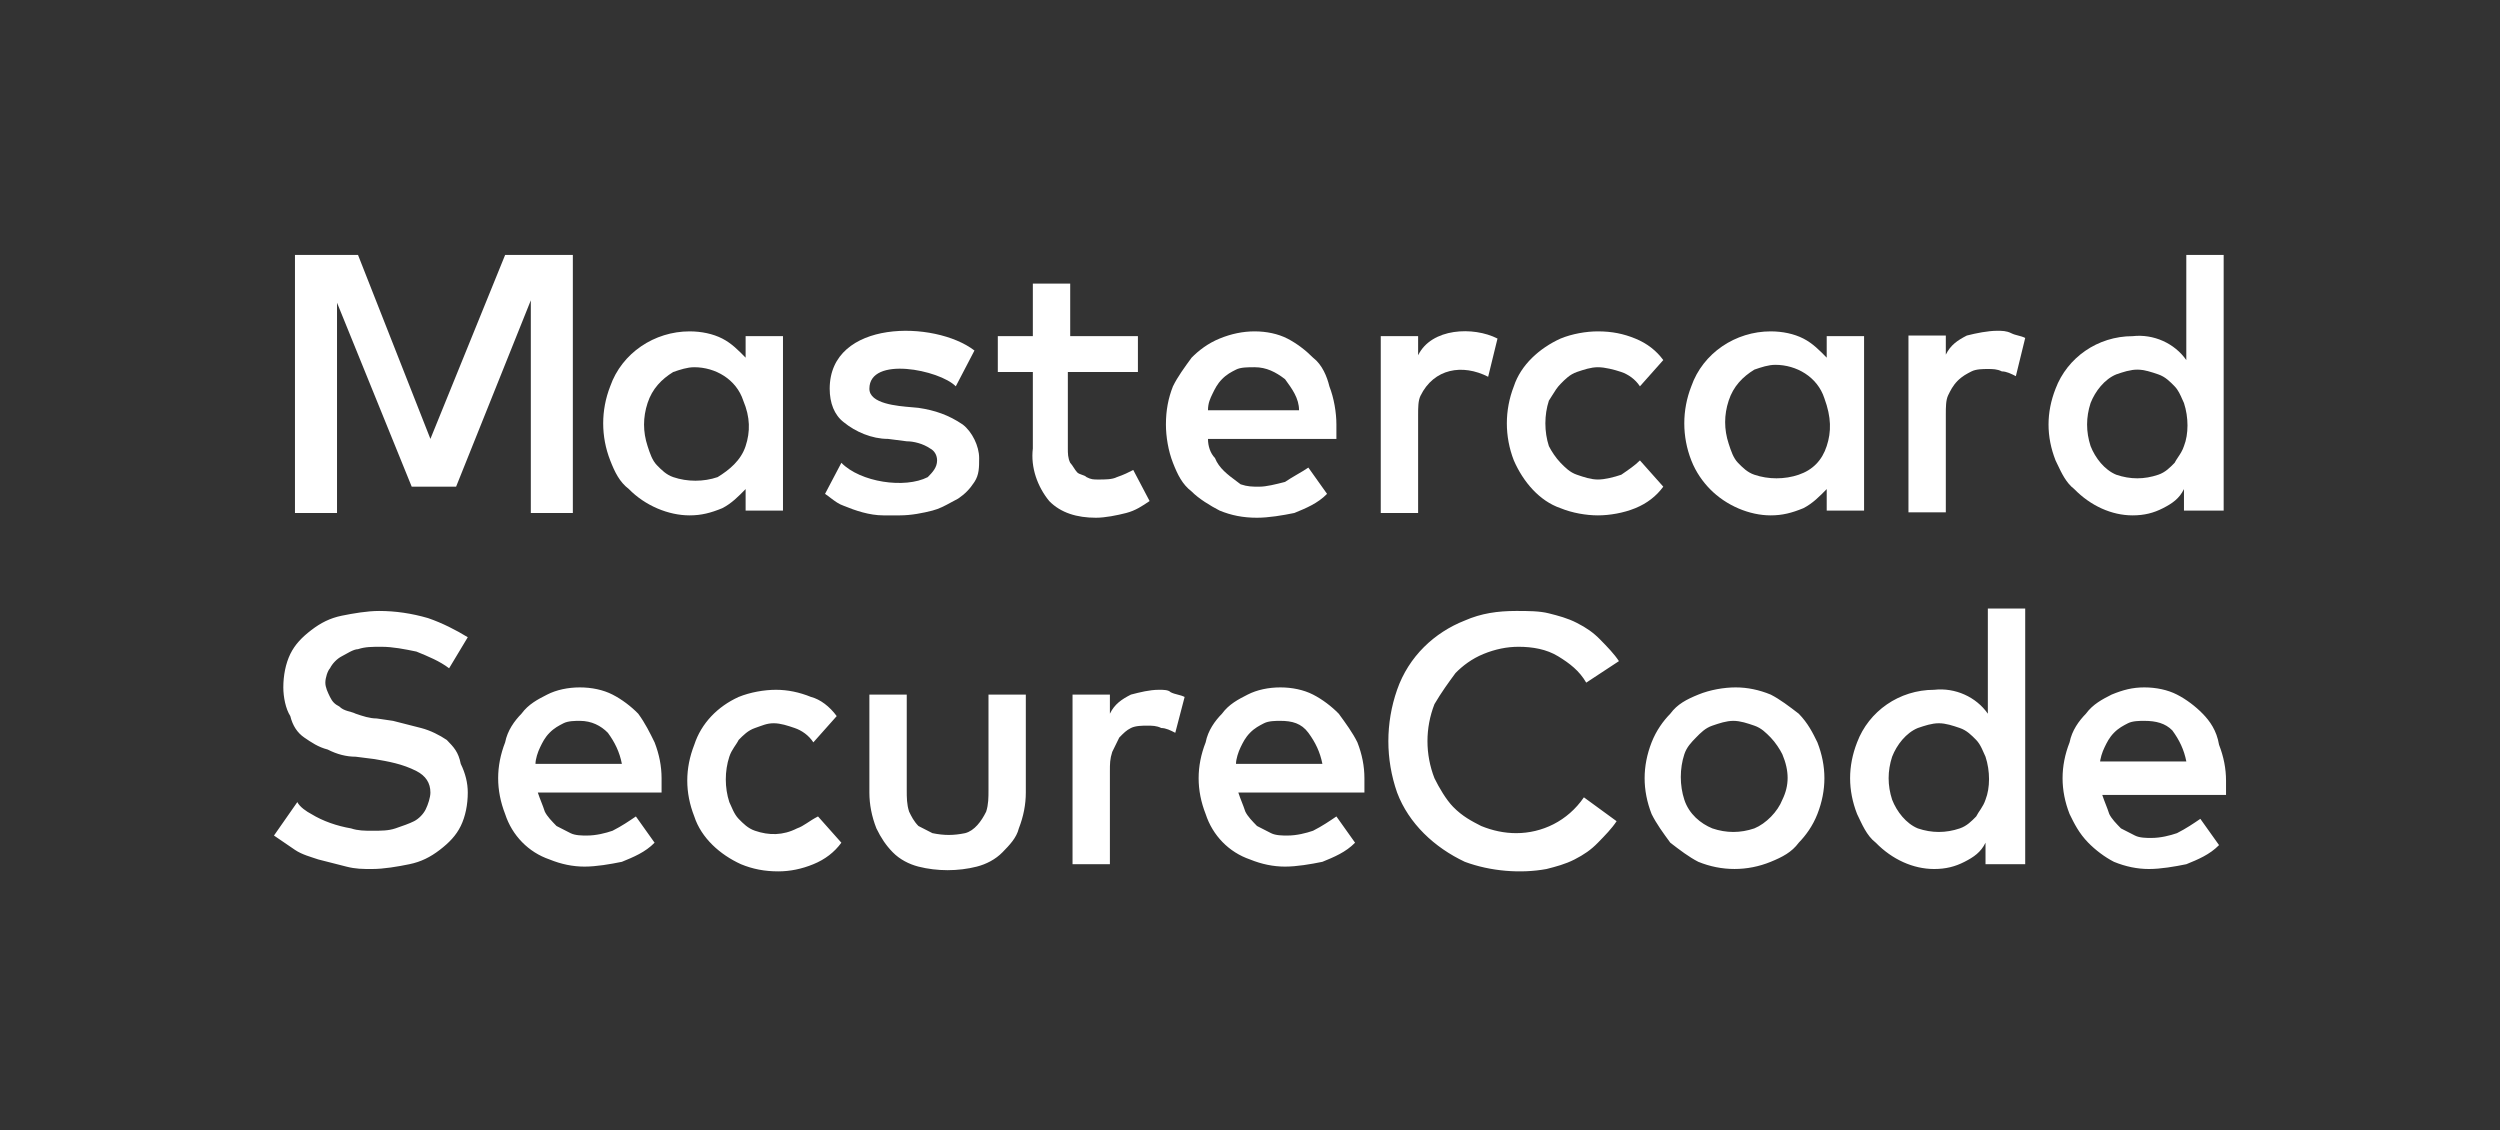 <svg width="73" height="33" viewBox="0 0 73 33" fill="none" xmlns="http://www.w3.org/2000/svg">
<rect x="0" y="0" width="73" height="33" fill="#333333" stroke="none"/>
<path d="M28.864 23.072C28.864 23.282 28.864 23.491 28.796 23.7C28.659 23.979 28.454 24.258 28.182 24.328C27.841 24.398 27.568 24.398 27.227 24.328C27.091 24.258 26.954 24.189 26.818 24.119C26.682 23.979 26.614 23.84 26.546 23.7C26.477 23.491 26.477 23.282 26.477 23.072V20.282H25.386V23.142C25.386 23.491 25.454 23.84 25.591 24.189C25.727 24.468 25.864 24.677 26.068 24.886C26.273 25.096 26.546 25.235 26.818 25.305C27.364 25.444 27.977 25.444 28.523 25.305C28.796 25.235 29.068 25.096 29.273 24.886C29.477 24.677 29.682 24.468 29.75 24.189C29.886 23.84 29.954 23.491 29.954 23.142V20.282H28.864V23.072ZM33.841 20.142C33.568 20.142 33.295 20.212 33.023 20.282C32.75 20.421 32.545 20.561 32.409 20.84V20.282H31.318V25.235H32.409V22.514C32.409 22.305 32.409 22.165 32.477 21.956C32.545 21.817 32.614 21.677 32.682 21.537C32.818 21.398 32.886 21.328 33.023 21.258C33.159 21.189 33.364 21.189 33.5 21.189C33.636 21.189 33.773 21.189 33.909 21.258C34.045 21.258 34.182 21.328 34.318 21.398L34.591 20.351C34.455 20.282 34.318 20.282 34.182 20.212C34.114 20.142 33.977 20.142 33.841 20.142ZM36.091 22.305C36.091 22.165 36.159 21.956 36.227 21.817C36.295 21.677 36.364 21.537 36.5 21.398C36.636 21.258 36.773 21.189 36.909 21.119C37.045 21.049 37.25 21.049 37.386 21.049C37.727 21.049 38 21.119 38.205 21.398C38.409 21.677 38.545 21.956 38.614 22.305H36.091ZM39.091 20.84C38.886 20.63 38.614 20.421 38.341 20.282C38.068 20.142 37.727 20.072 37.386 20.072C37.045 20.072 36.705 20.142 36.432 20.282C36.159 20.421 35.886 20.561 35.682 20.84C35.477 21.049 35.273 21.328 35.205 21.677C35.068 22.026 35 22.375 35 22.724C35 23.072 35.068 23.421 35.205 23.77C35.409 24.398 35.886 24.886 36.5 25.096C36.841 25.235 37.182 25.305 37.523 25.305C37.864 25.305 38.273 25.235 38.614 25.165C38.955 25.026 39.295 24.886 39.568 24.607L39.023 23.84C38.818 23.979 38.614 24.119 38.341 24.258C38.136 24.328 37.864 24.398 37.591 24.398C37.455 24.398 37.25 24.398 37.114 24.328C36.977 24.258 36.841 24.189 36.705 24.119C36.568 23.979 36.432 23.84 36.364 23.7C36.295 23.491 36.227 23.351 36.159 23.142H39.841V22.724C39.841 22.375 39.773 22.026 39.636 21.677C39.5 21.398 39.295 21.119 39.091 20.84ZM13.046 21.607C12.841 21.468 12.568 21.328 12.296 21.258C12.023 21.189 11.75 21.119 11.477 21.049L11 20.979C10.796 20.979 10.591 20.91 10.386 20.84C10.25 20.77 10.046 20.77 9.909 20.63C9.773 20.561 9.705 20.491 9.636 20.351C9.568 20.212 9.5 20.072 9.5 19.933C9.5 19.793 9.568 19.584 9.636 19.514C9.705 19.375 9.841 19.235 9.977 19.165C10.114 19.096 10.318 18.956 10.454 18.956C10.659 18.886 10.864 18.886 11.136 18.886C11.477 18.886 11.818 18.956 12.159 19.026C12.5 19.165 12.841 19.305 13.114 19.514L13.659 18.607C13.318 18.398 12.909 18.189 12.5 18.049C12.023 17.91 11.546 17.84 11.068 17.84C10.727 17.84 10.318 17.91 9.977 17.979C9.636 18.049 9.364 18.189 9.091 18.398C8.818 18.607 8.614 18.817 8.477 19.096C8.341 19.375 8.273 19.724 8.273 20.072C8.273 20.351 8.341 20.7 8.477 20.91C8.545 21.189 8.682 21.398 8.886 21.537C9.091 21.677 9.295 21.817 9.568 21.886C9.841 22.026 10.114 22.096 10.386 22.096L10.932 22.165C11.341 22.235 11.75 22.305 12.159 22.514C12.432 22.654 12.568 22.863 12.568 23.142C12.568 23.282 12.5 23.491 12.432 23.63C12.364 23.77 12.227 23.91 12.091 23.979C11.954 24.049 11.75 24.119 11.546 24.189C11.341 24.258 11.136 24.258 10.864 24.258C10.659 24.258 10.454 24.258 10.25 24.189C9.841 24.119 9.432 23.979 9.091 23.77C8.955 23.7 8.75 23.561 8.682 23.421L8 24.398C8.205 24.537 8.409 24.677 8.614 24.817C8.818 24.956 9.091 25.026 9.295 25.096C9.568 25.165 9.841 25.235 10.114 25.305C10.386 25.375 10.591 25.375 10.864 25.375C11.204 25.375 11.614 25.305 11.954 25.235C12.296 25.165 12.568 25.026 12.841 24.817C13.114 24.607 13.318 24.398 13.454 24.119C13.591 23.84 13.659 23.491 13.659 23.142C13.659 22.863 13.591 22.584 13.454 22.305C13.386 21.956 13.25 21.817 13.046 21.607ZM15.636 22.305C15.636 22.165 15.704 21.956 15.773 21.817C15.841 21.677 15.909 21.537 16.046 21.398C16.182 21.258 16.318 21.189 16.454 21.119C16.591 21.049 16.796 21.049 16.932 21.049C17.273 21.049 17.546 21.189 17.75 21.398C17.954 21.677 18.091 21.956 18.159 22.305H15.636ZM18.636 20.84C18.432 20.63 18.159 20.421 17.886 20.282C17.614 20.142 17.273 20.072 16.932 20.072C16.591 20.072 16.25 20.142 15.977 20.282C15.704 20.421 15.432 20.561 15.227 20.84C15.023 21.049 14.818 21.328 14.75 21.677C14.614 22.026 14.546 22.375 14.546 22.724C14.546 23.072 14.614 23.421 14.75 23.77C14.954 24.398 15.432 24.886 16.046 25.096C16.386 25.235 16.727 25.305 17.068 25.305C17.409 25.305 17.818 25.235 18.159 25.165C18.5 25.026 18.841 24.886 19.114 24.607L18.568 23.84C18.364 23.979 18.159 24.119 17.886 24.258C17.682 24.328 17.409 24.398 17.136 24.398C17 24.398 16.796 24.398 16.659 24.328C16.523 24.258 16.386 24.189 16.25 24.119C16.114 23.979 15.977 23.84 15.909 23.7C15.841 23.491 15.773 23.351 15.704 23.142H19.318V22.724C19.318 22.375 19.25 22.026 19.114 21.677C18.977 21.398 18.841 21.119 18.636 20.84ZM23.273 24.189C22.864 24.398 22.454 24.398 22.046 24.258C21.841 24.189 21.704 24.049 21.568 23.91C21.432 23.77 21.364 23.561 21.296 23.421C21.159 23.003 21.159 22.514 21.296 22.096C21.364 21.886 21.5 21.747 21.568 21.607C21.704 21.468 21.841 21.328 22.046 21.258C22.25 21.189 22.386 21.119 22.591 21.119C22.796 21.119 23 21.189 23.204 21.258C23.409 21.328 23.614 21.468 23.75 21.677L24.432 20.91C24.227 20.63 23.954 20.421 23.682 20.351C23.341 20.212 23 20.142 22.659 20.142C22.318 20.142 21.909 20.212 21.568 20.351C20.954 20.63 20.477 21.119 20.273 21.747C20 22.444 20 23.142 20.273 23.84C20.477 24.468 21.023 24.956 21.636 25.235C21.977 25.375 22.318 25.444 22.727 25.444C23.068 25.444 23.409 25.375 23.75 25.235C24.091 25.096 24.364 24.886 24.568 24.607L23.886 23.84C23.614 23.979 23.477 24.119 23.273 24.189ZM57.977 23.351C57.909 23.561 57.773 23.7 57.705 23.84C57.568 23.979 57.432 24.119 57.227 24.189C56.818 24.328 56.409 24.328 56 24.189C55.659 24.049 55.386 23.7 55.25 23.351C55.114 22.933 55.114 22.514 55.25 22.096C55.386 21.747 55.659 21.398 56 21.258C56.205 21.189 56.409 21.119 56.614 21.119C56.818 21.119 57.023 21.189 57.227 21.258C57.432 21.328 57.568 21.468 57.705 21.607C57.841 21.747 57.909 21.956 57.977 22.096C58.114 22.514 58.114 23.003 57.977 23.351ZM58.045 20.84C57.705 20.351 57.091 20.072 56.477 20.142C55.455 20.142 54.568 20.77 54.227 21.677C53.955 22.375 53.955 23.072 54.227 23.77C54.364 24.049 54.5 24.398 54.773 24.607C55.25 25.096 55.864 25.375 56.477 25.375C56.818 25.375 57.091 25.305 57.364 25.165C57.636 25.026 57.841 24.886 57.977 24.607V25.235H59.136V17.77H58.045V20.84ZM61.318 22.305C61.318 22.165 61.386 21.956 61.455 21.817C61.523 21.677 61.591 21.537 61.727 21.398C61.864 21.258 62 21.189 62.136 21.119C62.273 21.049 62.477 21.049 62.614 21.049C62.955 21.049 63.227 21.119 63.432 21.328C63.636 21.607 63.773 21.886 63.841 22.235H61.318V22.305ZM64.318 20.84C64.114 20.63 63.841 20.421 63.568 20.282C63.295 20.142 62.955 20.072 62.614 20.072C62.273 20.072 62 20.142 61.659 20.282C61.386 20.421 61.114 20.561 60.909 20.84C60.705 21.049 60.5 21.328 60.432 21.677C60.295 22.026 60.227 22.375 60.227 22.724C60.227 23.072 60.295 23.421 60.432 23.77C60.568 24.049 60.705 24.328 60.977 24.607C61.182 24.817 61.455 25.026 61.727 25.165C62.068 25.305 62.409 25.375 62.75 25.375C63.091 25.375 63.5 25.305 63.841 25.235C64.182 25.096 64.523 24.956 64.796 24.677L64.25 23.91C64.046 24.049 63.841 24.189 63.568 24.328C63.364 24.398 63.091 24.468 62.818 24.468C62.682 24.468 62.477 24.468 62.341 24.398C62.205 24.328 62.068 24.258 61.932 24.189C61.795 24.049 61.659 23.91 61.591 23.77C61.523 23.561 61.455 23.421 61.386 23.212H65V22.793C65 22.444 64.932 22.096 64.796 21.747C64.727 21.328 64.523 21.049 64.318 20.84ZM52.045 23.351C51.909 23.7 51.568 24.049 51.227 24.189C50.818 24.328 50.409 24.328 50 24.189C49.659 24.049 49.318 23.77 49.182 23.351C49.045 22.933 49.045 22.444 49.182 22.026C49.25 21.817 49.386 21.677 49.523 21.537C49.659 21.398 49.795 21.258 50 21.189C50.205 21.119 50.409 21.049 50.614 21.049C50.818 21.049 51.023 21.119 51.227 21.189C51.432 21.258 51.568 21.398 51.705 21.537C51.841 21.677 51.977 21.886 52.045 22.026C52.25 22.514 52.25 22.933 52.045 23.351ZM52.523 20.84C52.25 20.63 51.977 20.421 51.705 20.282C51.364 20.142 51.023 20.072 50.682 20.072C50.341 20.072 49.932 20.142 49.591 20.282C49.25 20.421 48.977 20.561 48.773 20.84C48.568 21.049 48.364 21.328 48.227 21.677C47.955 22.375 47.955 23.072 48.227 23.77C48.364 24.049 48.568 24.328 48.773 24.607C49.045 24.817 49.318 25.026 49.591 25.165C50.273 25.444 51.023 25.444 51.705 25.165C52.045 25.026 52.318 24.886 52.523 24.607C52.727 24.398 52.932 24.119 53.068 23.77C53.341 23.072 53.341 22.375 53.068 21.677C52.932 21.398 52.795 21.119 52.523 20.84ZM42.5 19.654C42.705 19.444 42.977 19.235 43.318 19.096C43.659 18.956 44 18.886 44.341 18.886C44.75 18.886 45.159 18.956 45.5 19.165C45.841 19.375 46.114 19.584 46.318 19.933L47.273 19.305C47.136 19.096 46.932 18.886 46.727 18.677C46.523 18.468 46.318 18.328 46.045 18.189C45.773 18.049 45.5 17.979 45.227 17.91C44.955 17.84 44.614 17.84 44.273 17.84C43.727 17.84 43.25 17.91 42.773 18.119C41.886 18.468 41.136 19.165 40.795 20.142C40.455 21.119 40.455 22.165 40.795 23.142C41.136 24.049 41.886 24.747 42.773 25.165C43.523 25.444 44.409 25.514 45.159 25.375C45.432 25.305 45.705 25.235 45.977 25.096C46.25 24.956 46.455 24.817 46.659 24.607C46.864 24.398 47.068 24.189 47.205 23.979L46.25 23.282C45.773 23.979 45.023 24.328 44.273 24.328C43.932 24.328 43.591 24.258 43.25 24.119C42.977 23.979 42.705 23.84 42.432 23.561C42.227 23.351 42.023 23.003 41.886 22.724C41.614 22.026 41.614 21.258 41.886 20.561C42.091 20.212 42.295 19.933 42.5 19.654Z" fill="white"/>
<path fill-rule="evenodd" clip-rule="evenodd" d="M38.341 10.444C38.136 10.235 37.863 10.025 37.591 9.886C37.318 9.746 36.977 9.676 36.636 9.676C36.295 9.676 35.954 9.746 35.613 9.886C35.273 10.025 35 10.235 34.795 10.444C34.591 10.723 34.386 11.002 34.25 11.281C34.113 11.63 34.045 11.979 34.045 12.397C34.045 12.746 34.113 13.165 34.25 13.514C34.386 13.862 34.523 14.142 34.795 14.351C35 14.56 35.341 14.769 35.613 14.909C35.954 15.049 36.295 15.118 36.704 15.118C37.045 15.118 37.454 15.049 37.795 14.979C38.136 14.839 38.477 14.7 38.75 14.421L38.204 13.653C38.102 13.723 37.983 13.793 37.863 13.862C37.744 13.932 37.625 14.002 37.523 14.072C37.25 14.142 36.977 14.211 36.773 14.211C36.568 14.211 36.432 14.211 36.227 14.142C36.187 14.111 36.145 14.08 36.102 14.048C35.858 13.867 35.593 13.671 35.477 13.374C35.341 13.235 35.273 13.025 35.273 12.816H39.023V12.397C39.023 12.049 38.954 11.63 38.818 11.281C38.75 11.002 38.613 10.653 38.341 10.444ZM35.273 11.979C35.273 11.769 35.341 11.63 35.409 11.49C35.477 11.351 35.545 11.211 35.682 11.072C35.818 10.932 35.954 10.862 36.091 10.793C36.227 10.723 36.432 10.723 36.636 10.723C36.977 10.723 37.25 10.862 37.523 11.072C37.727 11.351 37.932 11.63 37.932 11.979H35.273Z" fill="white"/>
<path d="M32.613 13.932C32.477 14.002 32.272 14.002 32.068 14.002C31.931 14.002 31.863 14.002 31.727 13.932C31.693 13.897 31.642 13.88 31.591 13.863C31.539 13.845 31.488 13.828 31.454 13.793C31.42 13.758 31.386 13.706 31.352 13.653C31.318 13.601 31.284 13.549 31.25 13.514C31.181 13.374 31.181 13.235 31.181 13.095V10.863H33.227V9.816H31.25V8.281H30.159V9.816H29.136V10.863H30.159V13.095C30.091 13.653 30.295 14.211 30.636 14.63C30.977 14.979 31.454 15.118 32 15.118C32.272 15.118 32.613 15.049 32.886 14.979C33.159 14.909 33.363 14.77 33.568 14.63L33.091 13.723C32.954 13.793 32.818 13.863 32.613 13.932Z" fill="white"/>
<path d="M45.568 11.211C45.704 11.072 45.841 10.932 46.045 10.862C46.25 10.793 46.454 10.723 46.659 10.723C46.863 10.723 47.136 10.793 47.341 10.862C47.545 10.932 47.75 11.072 47.886 11.281L48.568 10.514C48.363 10.235 48.091 10.025 47.75 9.886C47.409 9.746 47.068 9.676 46.659 9.676C46.318 9.676 45.909 9.746 45.568 9.886C44.954 10.165 44.409 10.653 44.204 11.281C43.932 11.979 43.932 12.746 44.204 13.444C44.477 14.072 44.954 14.63 45.568 14.839C45.909 14.979 46.318 15.049 46.659 15.049C47 15.049 47.409 14.979 47.75 14.839C48.091 14.7 48.363 14.49 48.568 14.211L47.886 13.444C47.75 13.583 47.545 13.723 47.341 13.862C47.136 13.932 46.863 14.002 46.659 14.002C46.454 14.002 46.25 13.932 46.045 13.862C45.841 13.793 45.704 13.653 45.568 13.514C45.432 13.374 45.295 13.165 45.227 13.025C45.091 12.607 45.091 12.118 45.227 11.7C45.264 11.643 45.295 11.592 45.325 11.545C45.405 11.415 45.468 11.313 45.568 11.211Z" fill="white"/>
<path d="M14.75 7.444L12.568 12.816L10.454 7.444H8.613V14.979H9.841V8.839L12.022 14.211H13.318L15.5 8.769V14.979H16.727V7.444H14.75Z" fill="white"/>
<path fill-rule="evenodd" clip-rule="evenodd" d="M21.772 10.444C21.568 10.235 21.363 10.025 21.091 9.886C20.818 9.746 20.477 9.676 20.136 9.676C19.113 9.676 18.159 10.304 17.818 11.281C17.545 11.979 17.545 12.746 17.818 13.444C17.954 13.793 18.091 14.072 18.363 14.281C18.841 14.769 19.522 15.049 20.136 15.049C20.477 15.049 20.75 14.979 21.091 14.839C21.363 14.7 21.568 14.49 21.772 14.281V14.909H22.863V9.816H21.772V10.444ZM21.772 13.025C21.636 13.444 21.295 13.723 20.954 13.932C20.545 14.072 20.068 14.072 19.659 13.932C19.454 13.862 19.318 13.723 19.181 13.583C19.045 13.444 18.977 13.235 18.909 13.025C18.772 12.607 18.772 12.188 18.909 11.769C19.045 11.351 19.318 11.072 19.659 10.862C19.863 10.793 20.068 10.723 20.272 10.723C20.886 10.723 21.5 11.072 21.704 11.7C21.909 12.188 21.909 12.607 21.772 13.025Z" fill="white"/>
<path d="M28.113 12.397C27.704 12.118 27.295 11.979 26.818 11.909C26.771 11.903 26.707 11.898 26.633 11.892C26.196 11.856 25.386 11.79 25.386 11.351C25.386 10.383 27.44 10.802 27.909 11.281L28.454 10.235C27.295 9.345 24.227 9.323 24.227 11.351C24.227 11.769 24.363 12.118 24.636 12.328C24.977 12.607 25.454 12.816 25.931 12.816L26.477 12.886C26.681 12.886 26.954 12.955 27.159 13.095C27.295 13.165 27.363 13.304 27.363 13.444C27.363 13.653 27.227 13.793 27.091 13.932C26.418 14.276 25.121 14.08 24.568 13.514L24.091 14.421C24.152 14.462 24.207 14.504 24.259 14.544C24.383 14.637 24.492 14.72 24.636 14.769C24.977 14.909 25.386 15.049 25.795 15.049H26.272C26.613 15.049 26.954 14.979 27.227 14.909C27.429 14.857 27.594 14.767 27.777 14.667C27.841 14.632 27.907 14.596 27.977 14.56C28.181 14.421 28.318 14.281 28.454 14.072C28.591 13.862 28.591 13.653 28.591 13.374C28.591 13.025 28.386 12.607 28.113 12.397Z" fill="white"/>
<path d="M41.409 10.374V9.816H40.318V14.979H41.409V12.118C41.409 11.909 41.409 11.7 41.477 11.56C41.87 10.755 42.708 10.62 43.454 11.002L43.727 9.886C43.023 9.526 41.799 9.576 41.409 10.374Z" fill="white"/>
<path fill-rule="evenodd" clip-rule="evenodd" d="M53.34 10.444C53.136 10.235 52.931 10.025 52.659 9.886C52.386 9.746 52.045 9.676 51.704 9.676C50.681 9.676 49.727 10.304 49.386 11.281C49.113 11.979 49.113 12.746 49.386 13.444C49.522 13.793 49.727 14.072 49.931 14.281C50.409 14.769 51.09 15.049 51.704 15.049C52.045 15.049 52.318 14.979 52.659 14.839C52.931 14.7 53.136 14.49 53.34 14.281V14.909H54.431V9.816H53.34V10.444ZM53.34 13.025C53.204 13.444 52.931 13.723 52.522 13.862C52.113 14.002 51.636 14.002 51.227 13.862C51.022 13.793 50.886 13.653 50.749 13.514C50.613 13.374 50.545 13.165 50.477 12.955C50.34 12.537 50.34 12.118 50.477 11.7C50.613 11.281 50.886 11.002 51.227 10.793C51.431 10.723 51.636 10.653 51.84 10.653C52.454 10.653 53.068 11.002 53.272 11.63C53.477 12.188 53.477 12.607 53.34 13.025Z" fill="white"/>
<path d="M58.318 9.659C58.045 9.659 57.704 9.729 57.431 9.798C57.158 9.938 56.954 10.077 56.818 10.356V9.798H55.727V14.961H56.818V12.101C56.818 11.891 56.818 11.682 56.886 11.542C56.954 11.403 57.022 11.263 57.158 11.124C57.295 10.984 57.431 10.915 57.568 10.845C57.704 10.775 57.908 10.775 58.045 10.775C58.181 10.775 58.318 10.775 58.454 10.845C58.59 10.845 58.727 10.915 58.863 10.984L59.136 9.868C59.068 9.833 58.999 9.816 58.931 9.798C58.863 9.781 58.795 9.763 58.727 9.729C58.59 9.659 58.454 9.659 58.318 9.659Z" fill="white"/>
<path fill-rule="evenodd" clip-rule="evenodd" d="M62.272 9.816C62.886 9.746 63.499 10.025 63.84 10.514V7.444H64.931V14.909H63.772V14.281C63.636 14.56 63.431 14.7 63.159 14.839C62.886 14.979 62.613 15.049 62.272 15.049C61.659 15.049 61.045 14.769 60.568 14.281C60.333 14.101 60.2 13.818 60.08 13.565C60.06 13.523 60.041 13.483 60.022 13.444C59.749 12.746 59.749 12.049 60.022 11.351C60.363 10.444 61.249 9.816 62.272 9.816ZM63.597 13.354C63.66 13.261 63.729 13.157 63.772 13.025C63.909 12.676 63.909 12.188 63.772 11.769C63.756 11.736 63.74 11.7 63.723 11.661C63.668 11.535 63.604 11.388 63.499 11.281C63.363 11.142 63.227 11.002 63.022 10.932C62.818 10.862 62.613 10.793 62.409 10.793C62.204 10.793 61.999 10.862 61.795 10.932C61.454 11.072 61.181 11.421 61.045 11.769C60.909 12.188 60.909 12.607 61.045 13.025C61.181 13.374 61.454 13.723 61.795 13.862C62.204 14.002 62.613 14.002 63.022 13.862C63.227 13.793 63.363 13.653 63.499 13.514C63.525 13.462 63.56 13.41 63.597 13.354Z" fill="white"/>
</svg>
